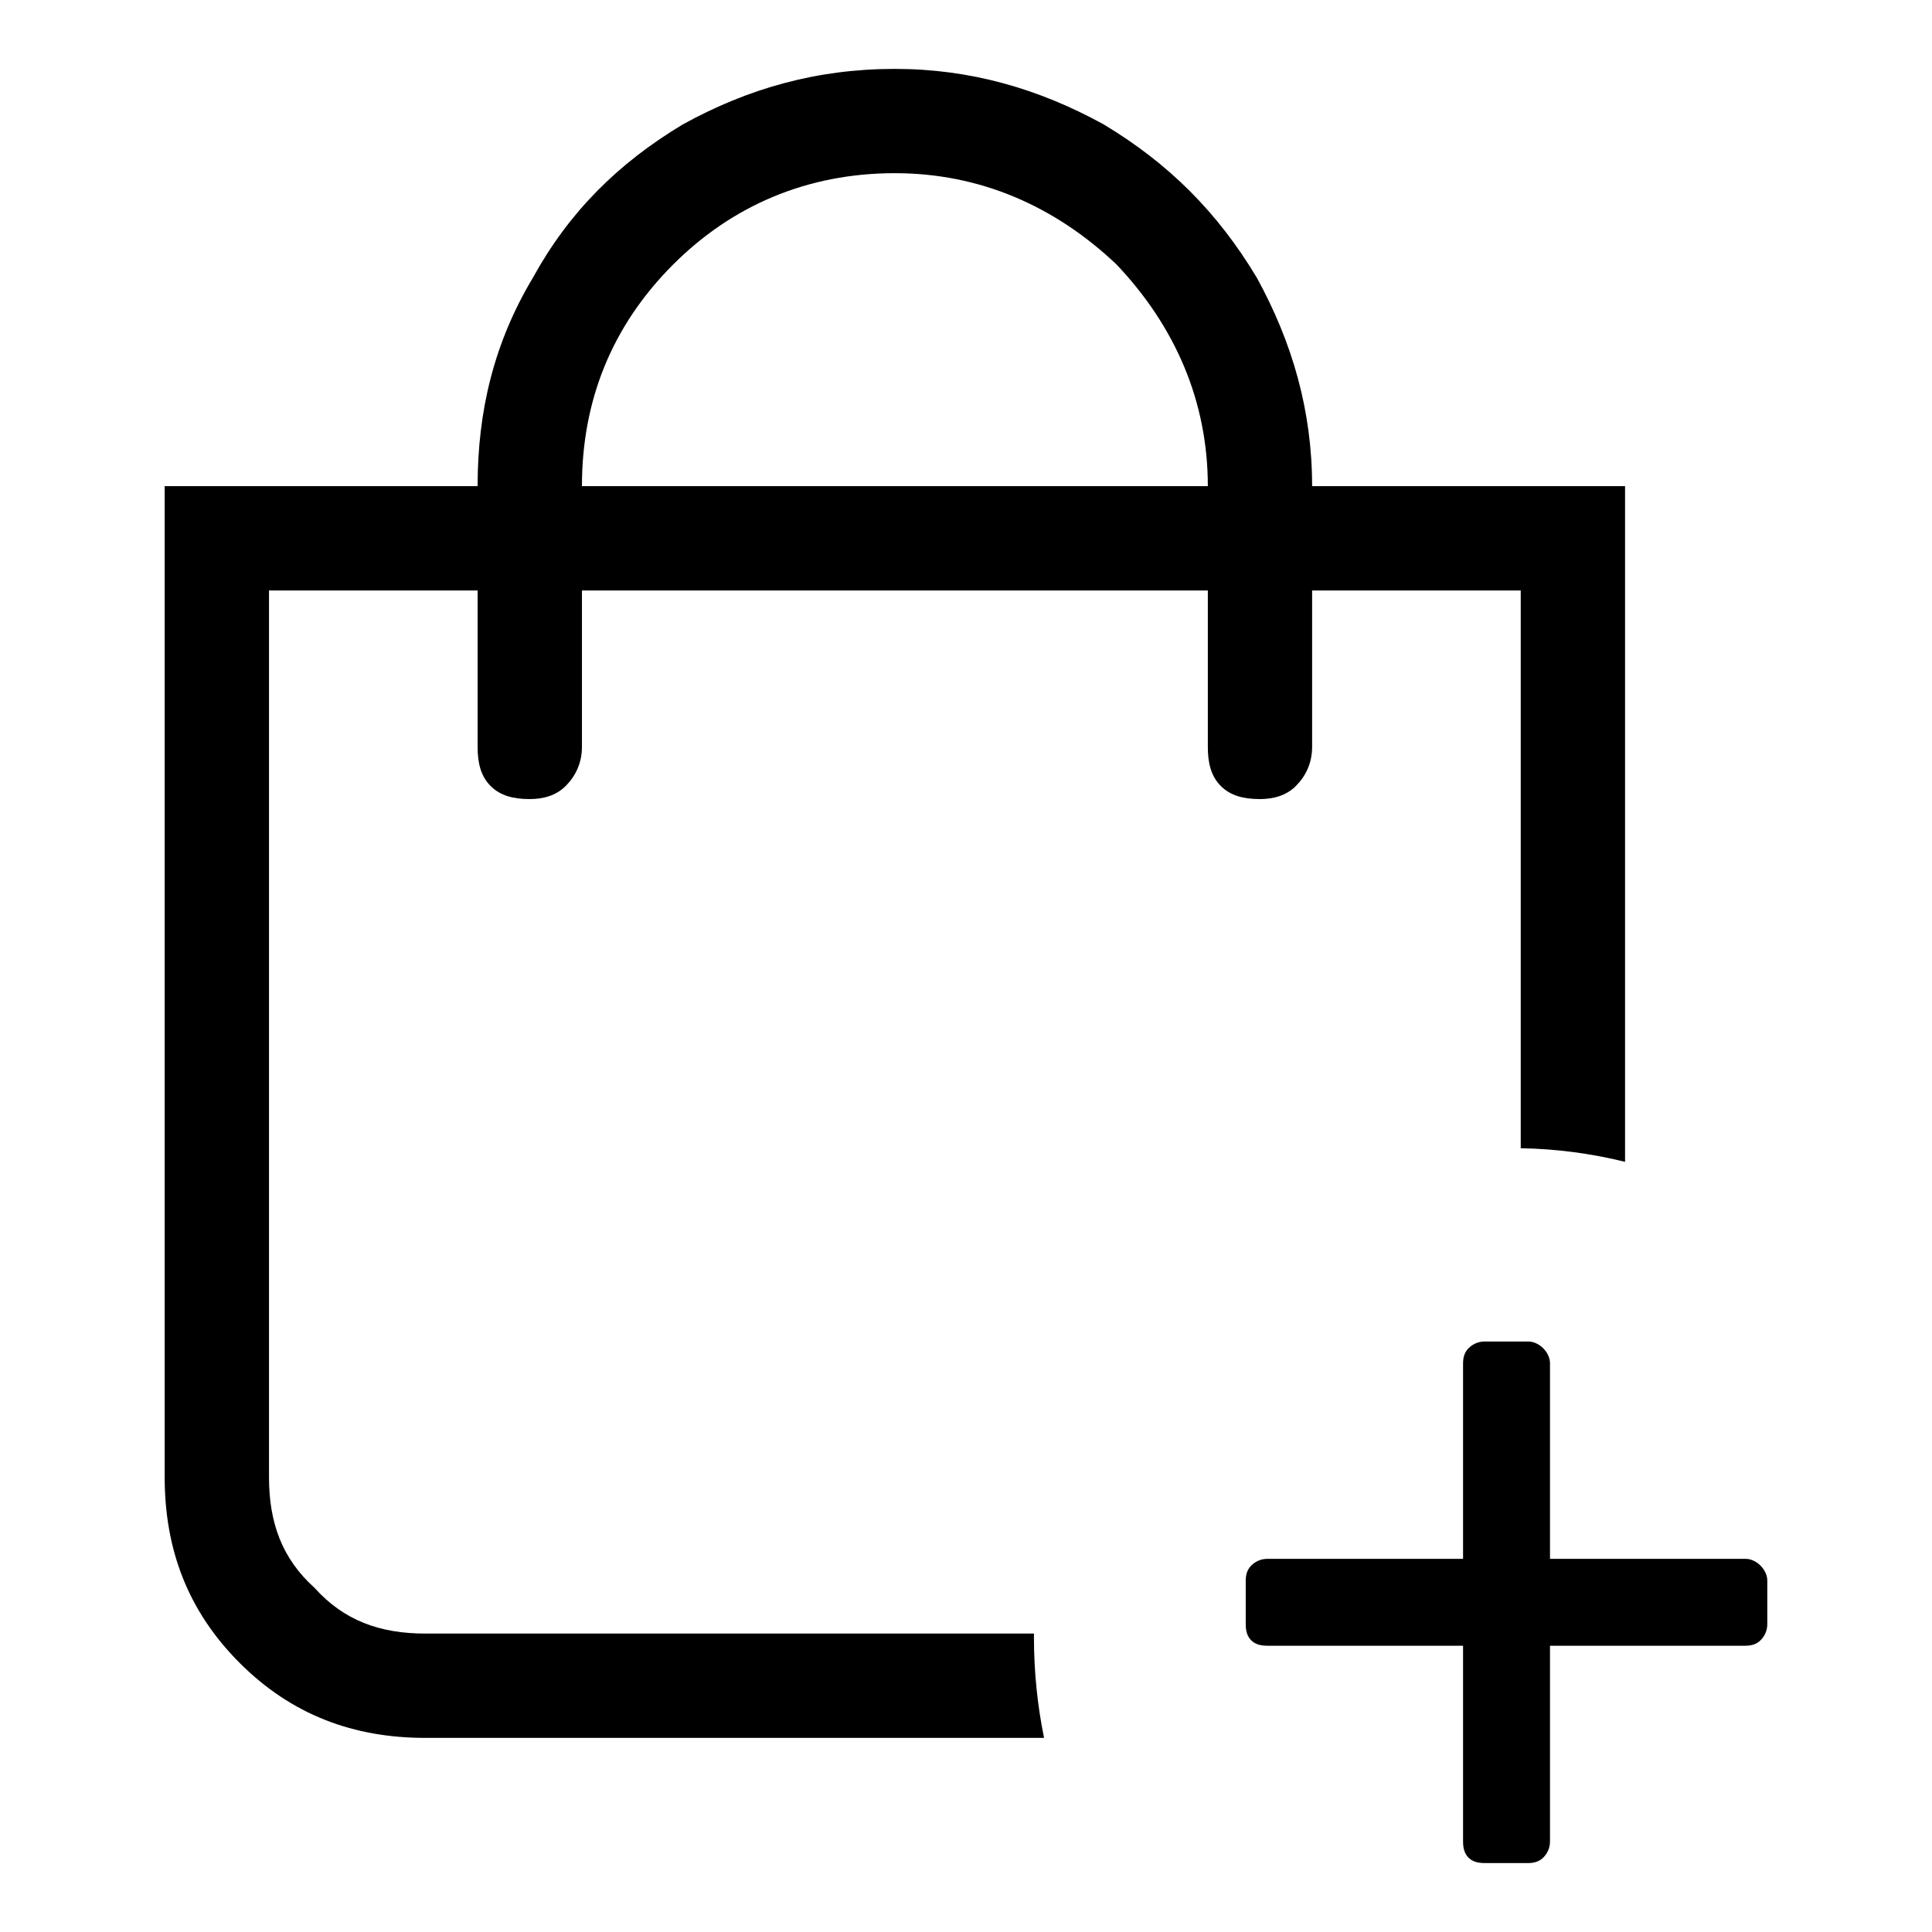 <svg width="47" height="47" viewBox="0 0 47 47" fill="none" xmlns="http://www.w3.org/2000/svg">
<path fill-rule="evenodd" clip-rule="evenodd" d="M39.533 11.826H31.92C31.92 10.002 31.444 8.337 30.572 6.751C29.62 5.165 28.431 3.975 26.845 3.024C25.259 2.152 23.594 1.676 21.77 1.676C19.866 1.676 18.201 2.152 16.615 3.024C15.029 3.975 13.84 5.165 12.967 6.751C12.016 8.337 11.619 10.002 11.619 11.826H4.006V35.934C4.006 37.678 4.561 39.185 5.83 40.454C7.099 41.723 8.606 42.278 10.35 42.278H25.399C25.238 41.489 25.153 40.671 25.153 39.833C25.153 39.802 25.154 39.771 25.154 39.74H10.35C9.24 39.74 8.368 39.423 7.654 38.63C6.861 37.916 6.544 37.044 6.544 35.934V14.364H11.619V18.17C11.619 18.567 11.698 18.884 11.936 19.122C12.174 19.36 12.492 19.439 12.888 19.439C13.205 19.439 13.522 19.36 13.76 19.122C13.998 18.884 14.157 18.567 14.157 18.17V14.364H29.383V18.17C29.383 18.567 29.462 18.884 29.7 19.122C29.938 19.36 30.255 19.439 30.651 19.439C30.969 19.439 31.286 19.36 31.524 19.122C31.762 18.884 31.92 18.567 31.92 18.17V14.364H36.995V27.933C37.868 27.948 38.717 28.062 39.533 28.264V11.826ZM16.377 6.434C17.805 5.006 19.629 4.213 21.77 4.213C23.831 4.213 25.655 5.006 27.162 6.434C28.59 7.941 29.383 9.764 29.383 11.826H14.157C14.157 9.764 14.87 7.941 16.377 6.434Z" fill="black"/>
<path d="M42.465 37.922C42.597 37.922 42.729 37.988 42.828 38.087C42.927 38.186 42.993 38.318 42.993 38.45V39.508C42.993 39.673 42.927 39.805 42.828 39.904C42.729 40.003 42.597 40.036 42.465 40.036H37.707V44.794C37.707 44.959 37.641 45.092 37.542 45.191C37.443 45.29 37.31 45.323 37.178 45.323H36.121C35.956 45.323 35.823 45.29 35.724 45.191C35.625 45.092 35.592 44.959 35.592 44.794V40.036H30.834C30.669 40.036 30.537 40.003 30.438 39.904C30.338 39.805 30.305 39.673 30.305 39.508V38.45C30.305 38.318 30.338 38.186 30.438 38.087C30.537 37.988 30.669 37.922 30.834 37.922H35.592V33.163C35.592 33.031 35.625 32.899 35.724 32.8C35.823 32.701 35.956 32.635 36.121 32.635H37.178C37.31 32.635 37.443 32.701 37.542 32.8C37.641 32.899 37.707 33.031 37.707 33.163V37.922H42.465Z" fill="black"/>
</svg>

